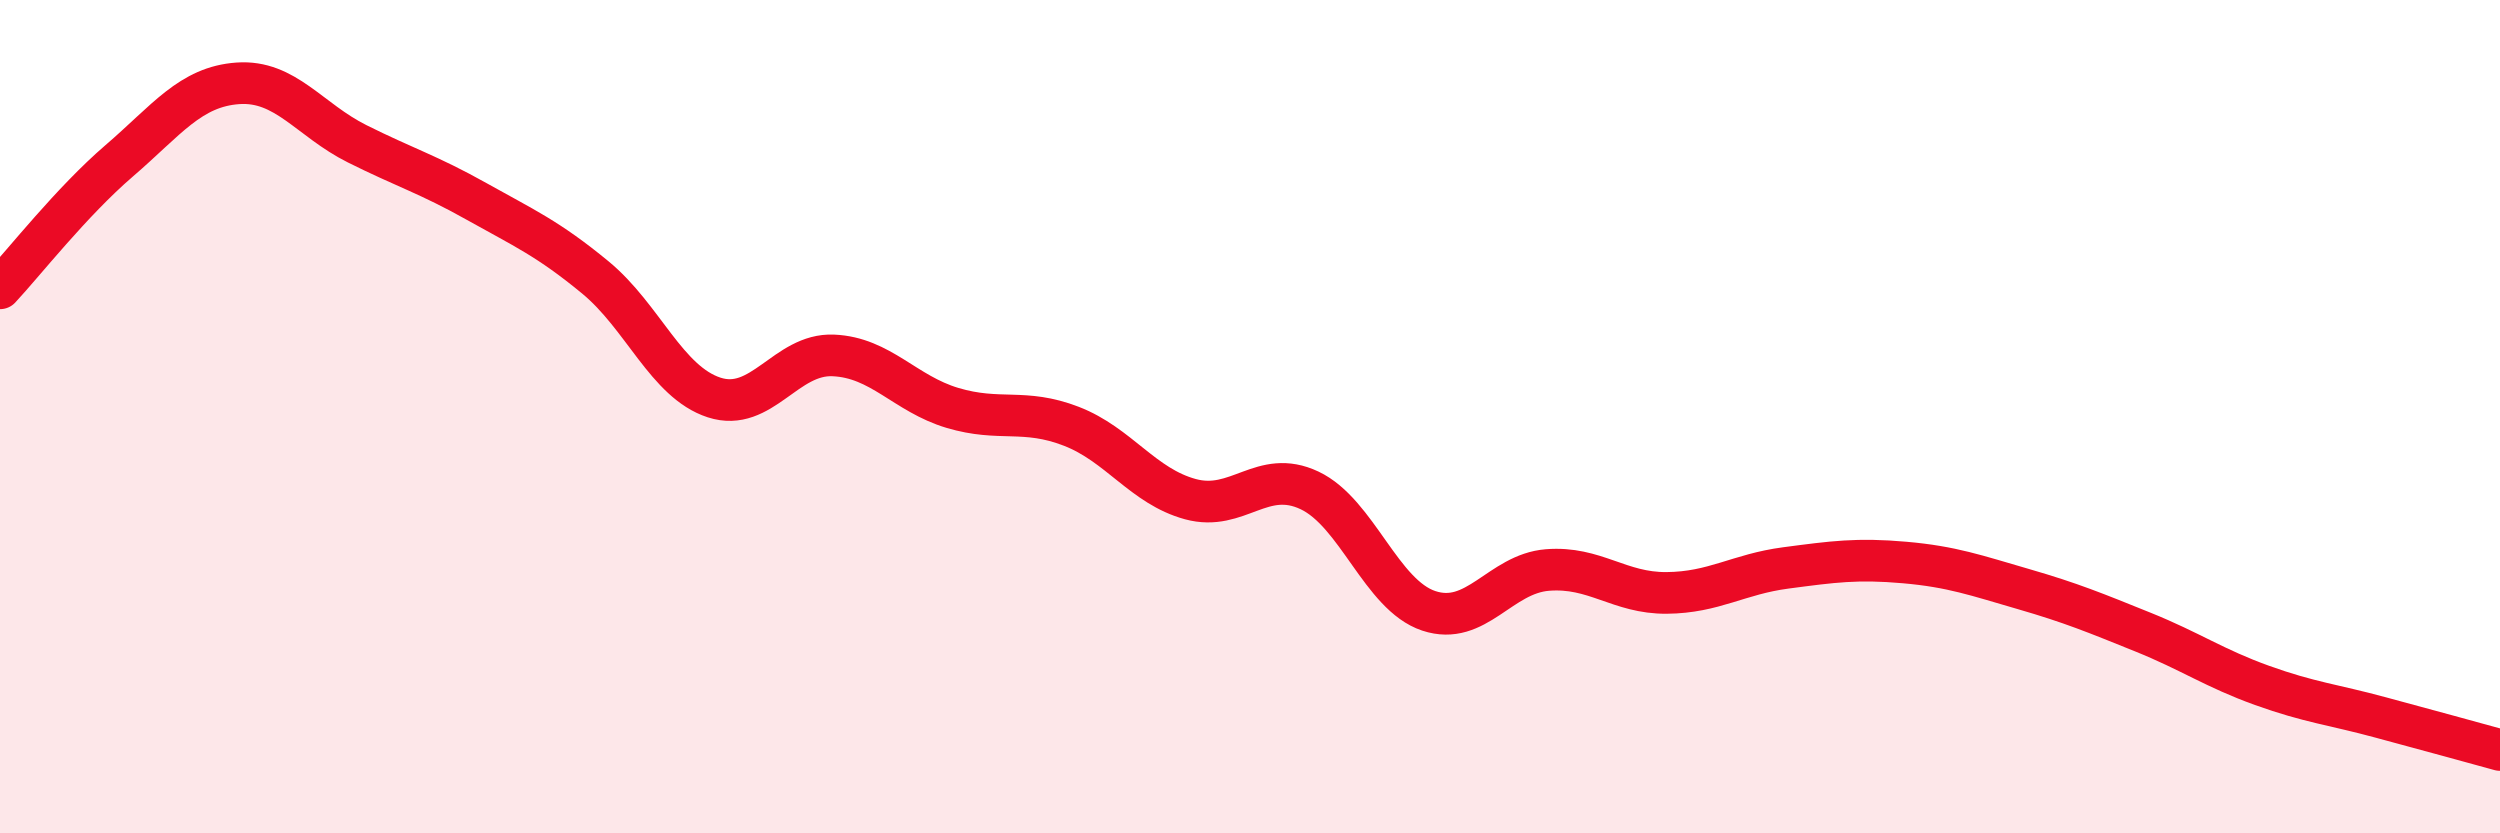
    <svg width="60" height="20" viewBox="0 0 60 20" xmlns="http://www.w3.org/2000/svg">
      <path
        d="M 0,6.92 C 0.57,6.31 1.72,4.84 2.86,3.86 C 4,2.88 4.57,2.08 5.71,2 C 6.85,1.92 7.43,2.88 8.57,3.45 C 9.71,4.02 10.29,4.19 11.43,4.83 C 12.57,5.47 13.15,5.72 14.29,6.66 C 15.43,7.6 16,9.17 17.14,9.54 C 18.28,9.91 18.86,8.48 20,8.53 C 21.14,8.58 21.72,9.45 22.86,9.79 C 24,10.13 24.57,9.79 25.71,10.23 C 26.85,10.67 27.43,11.67 28.57,11.98 C 29.71,12.29 30.29,11.23 31.43,11.77 C 32.57,12.31 33.15,14.28 34.29,14.66 C 35.43,15.04 36,13.77 37.14,13.68 C 38.28,13.59 38.86,14.24 40,14.23 C 41.14,14.22 41.72,13.78 42.86,13.63 C 44,13.48 44.57,13.4 45.71,13.5 C 46.85,13.6 47.43,13.81 48.57,14.14 C 49.71,14.47 50.29,14.71 51.43,15.17 C 52.57,15.63 53.15,16.04 54.29,16.45 C 55.43,16.86 56,16.91 57.14,17.22 C 58.28,17.53 59.43,17.84 60,18L60 20L0 20Z"
        fill="#EB0A25"
        opacity="0.1"
        stroke-linecap="round"
        stroke-linejoin="round"
      />
      <path
        d="M 0,6.92 C 0.57,6.31 1.72,4.84 2.86,3.86 C 4,2.88 4.57,2.08 5.71,2 C 6.85,1.92 7.43,2.88 8.57,3.45 C 9.71,4.02 10.29,4.19 11.43,4.83 C 12.57,5.47 13.15,5.72 14.29,6.66 C 15.43,7.6 16,9.17 17.14,9.54 C 18.28,9.91 18.86,8.48 20,8.53 C 21.14,8.58 21.72,9.45 22.86,9.79 C 24,10.13 24.57,9.79 25.71,10.23 C 26.85,10.67 27.43,11.67 28.57,11.98 C 29.71,12.29 30.29,11.23 31.43,11.77 C 32.57,12.31 33.15,14.28 34.29,14.66 C 35.43,15.04 36,13.77 37.14,13.68 C 38.28,13.59 38.86,14.24 40,14.23 C 41.14,14.22 41.72,13.78 42.86,13.63 C 44,13.48 44.57,13.4 45.71,13.5 C 46.85,13.6 47.43,13.81 48.57,14.14 C 49.71,14.47 50.29,14.71 51.43,15.17 C 52.57,15.63 53.15,16.04 54.29,16.45 C 55.43,16.86 56,16.91 57.14,17.22 C 58.28,17.53 59.43,17.84 60,18"
        stroke="#EB0A25"
        stroke-width="1"
        fill="none"
        stroke-linecap="round"
        stroke-linejoin="round"
      />
    </svg>
  